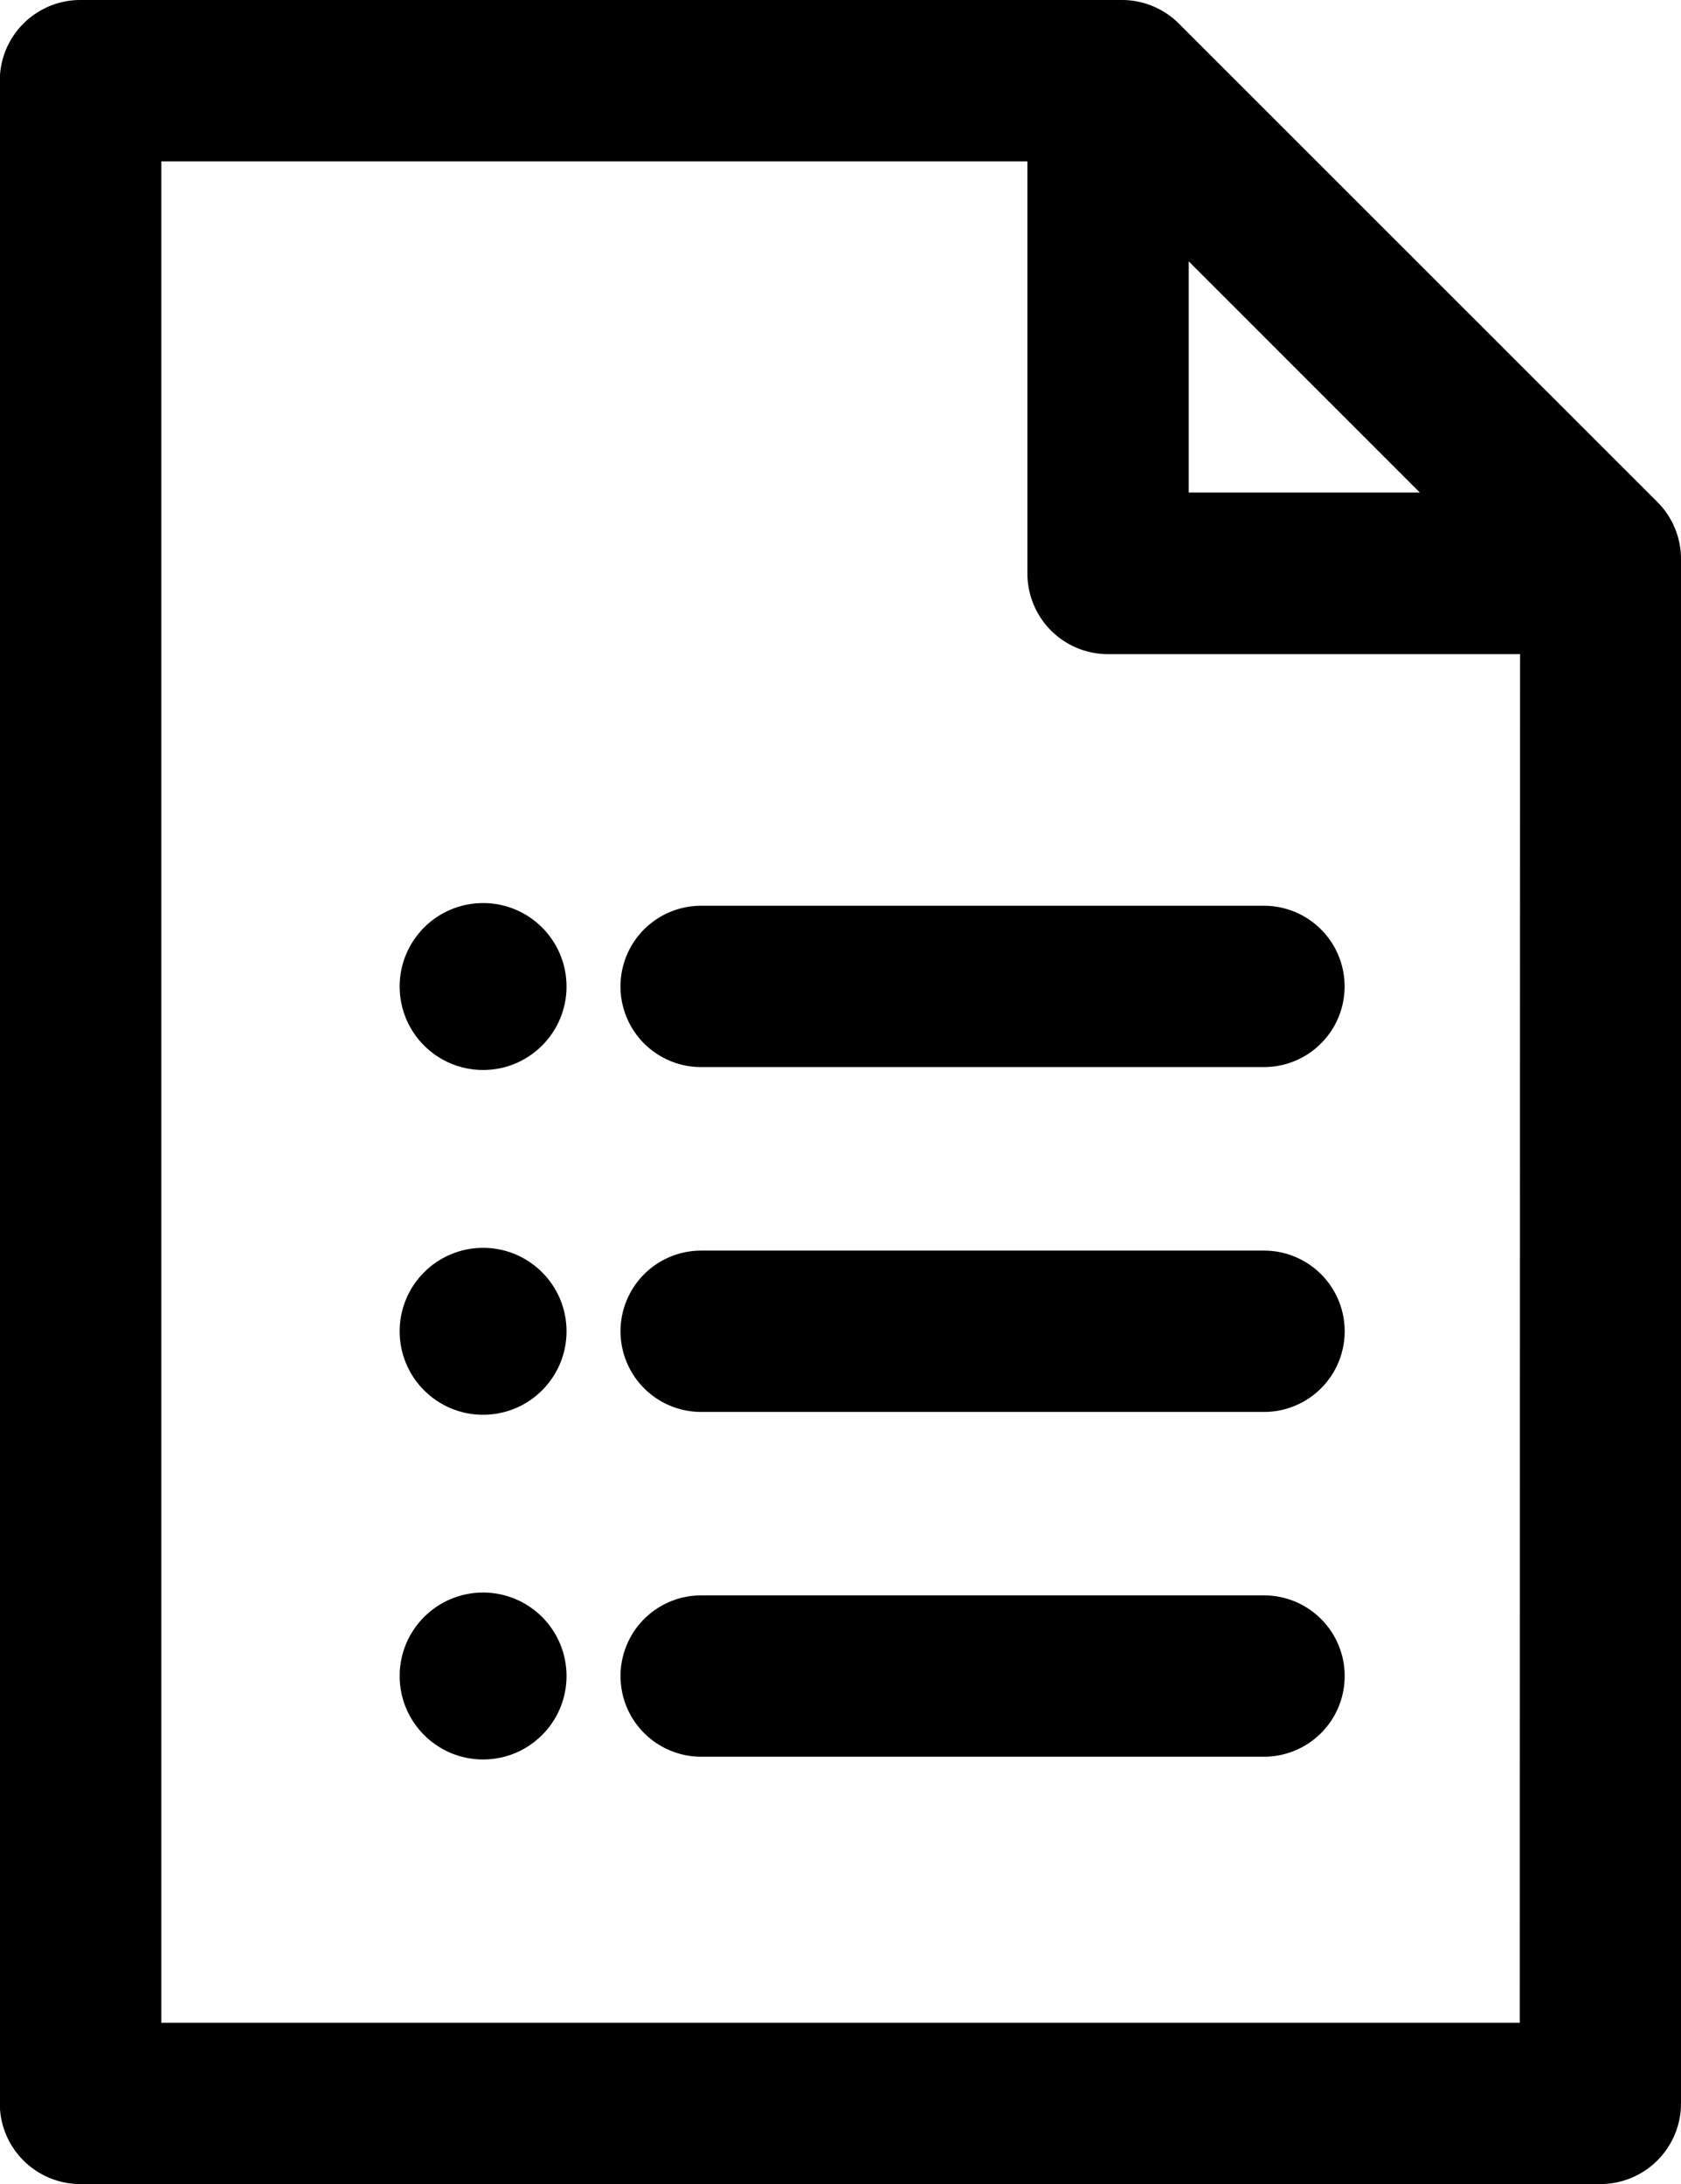 <svg xmlns="http://www.w3.org/2000/svg" width="24.274" height="31.529" viewBox="0 0 24.274 31.529">
  <g id="document-svgrepo-com" transform="translate(-35.453 0.25)">
    <g id="Group_165" data-name="Group 165" transform="translate(35.703 0)">
      <g id="Group_164" data-name="Group 164" transform="translate(0 0)">
        <path id="Path_90" data-name="Path 90" d="M123.9,129.617a.914.914,0,0,0,.914.914h8.128a.914.914,0,1,0,0-1.829h-8.128A.914.914,0,0,0,123.9,129.617Z" transform="translate(-114.94 -115.627)" stroke="#000" stroke-width="0.5"/>
        <path id="Path_91" data-name="Path 91" d="M132.943,177.686h-8.128a.914.914,0,1,0,0,1.829h8.128a.914.914,0,1,0,0-1.829Z" transform="translate(-114.94 -159.633)" stroke="#000" stroke-width="0.5"/>
        <path id="Path_92" data-name="Path 92" d="M132.943,226.669h-8.128a.914.914,0,0,0,0,1.829h8.128a.914.914,0,0,0,0-1.829Z" transform="translate(-114.94 -203.639)" stroke="#000" stroke-width="0.5"/>
        <circle id="Ellipse_222" data-name="Ellipse 222" cx="0.955" cy="0.955" r="0.955" transform="translate(5.771 13.036)" stroke="#000" stroke-width="0.5"/>
        <circle id="Ellipse_223" data-name="Ellipse 223" cx="0.955" cy="0.955" r="0.955" transform="translate(5.771 18.013)" stroke="#000" stroke-width="0.5"/>
        <circle id="Ellipse_224" data-name="Ellipse 224" cx="0.955" cy="0.955" r="0.955" transform="translate(5.771 22.989)" stroke="#000" stroke-width="0.5"/>
        <path id="Path_93" data-name="Path 93" d="M59.21,7.174,52.3.268A.915.915,0,0,0,51.657,0H36.617A.914.914,0,0,0,35.7.914v29.2a.914.914,0,0,0,.914.914H58.563a.914.914,0,0,0,.914-.914V7.821A.914.914,0,0,0,59.21,7.174ZM52.368,2.919,56.559,7.11H52.368V2.919ZM57.649,29.2H37.532V1.829H50.539v6.2a.914.914,0,0,0,.914.914h6.2Z" transform="translate(-35.703 0)" stroke="#000" stroke-width="0.5"/>
      </g>
    </g>
  </g>
</svg>

